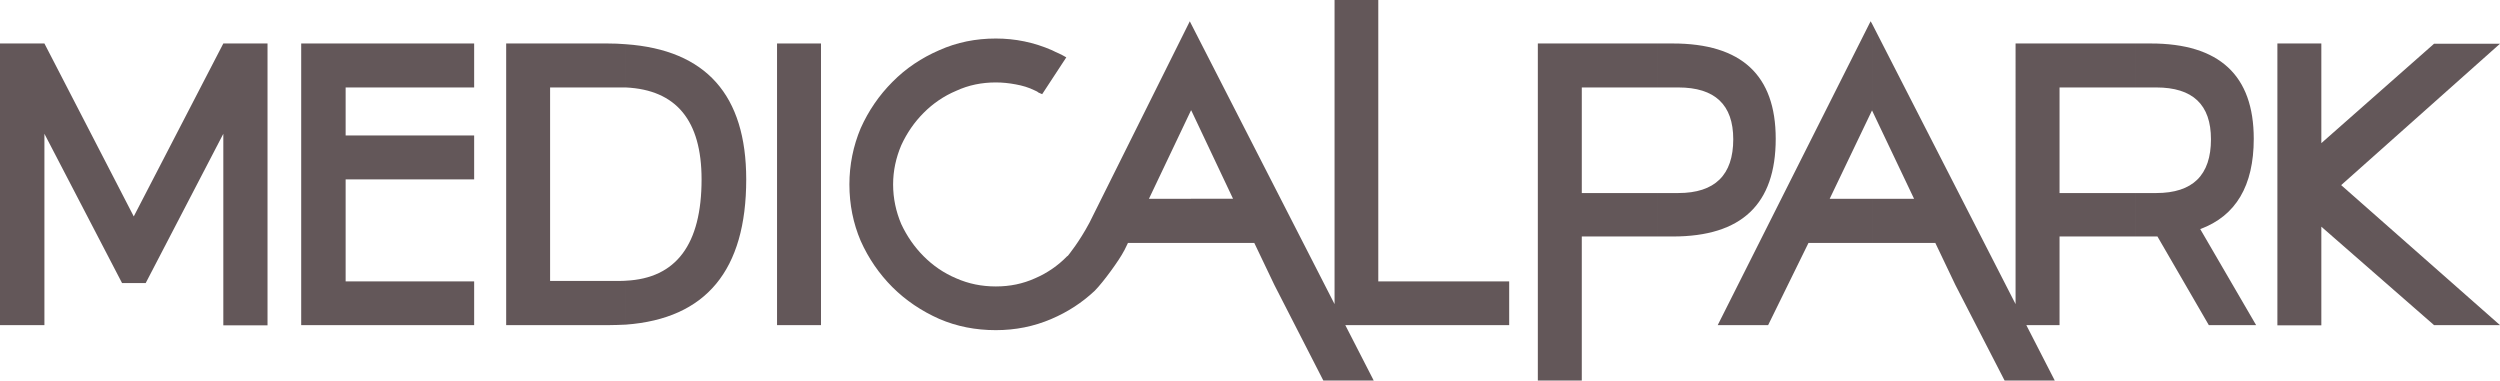 <svg xmlns="http://www.w3.org/2000/svg" xmlns:xlink="http://www.w3.org/1999/xlink" version="1.1" id="Layer_1" x="0px"
     y="0px" width="303.356px" height="46.175px" viewBox="0 0 303.356 46.175" enable-background="new 0 0 303.356 46.175"
     xml:space="preserve">
<path fill-rule="evenodd" clip-rule="evenodd" fill="#635759"
      d="M227.156,2.872L227.156,2.872v10.523l-5.136,10.725h5.136v5.358  h-7.711l-4.897,9.975h-6.118l18.553-36.872L227.156,2.872z M259.097,10.612L259.097,10.612h-9.187v12.812h9.187v5.272h-9.187v10.756  h-4.031l3.45,6.723h-6.087l-5.972-11.597l-2.434-5.101h-7.681V24.12h5.102l-5.102-10.725V2.872l17.419,34.029V5.276h14.521V10.612z   M268.284,16.9c0-4.2-2.202-6.288-6.638-6.288h-2.55V5.276h1.883c8.32,0,12.497,3.859,12.497,11.563  c0,5.713-2.178,9.363-6.495,10.959l6.783,11.654h-5.74l-6.233-10.756h-0.812h-1.883v-5.272h2.55  C266.082,23.424,268.284,21.248,268.284,16.9"/>
  <line fill="#635759" x1="261.79" y1="28.696" x2="260.979" y2="28.696"/>
  <line fill="#635759" x1="261.79" y1="28.696" x2="260.979" y2="28.696"/>
  <path fill-rule="evenodd" clip-rule="evenodd" fill="#635759"
        d="M191.938,46.175L191.938,46.175h-5.334V5.276h14.522v5.336h-9.188  v12.812h9.188v5.272h-9.188V46.175z M201.127,5.276h1.856c8.347,0,12.487,3.859,12.487,11.563c0,7.944-4.141,11.857-12.487,11.857  h-1.856v-5.272h2.521c4.437,0,6.669-2.177,6.669-6.525c0-4.199-2.232-6.287-6.669-6.287h-2.521V5.276z"/>
  <polygon fill-rule="evenodd" clip-rule="evenodd" fill="#635759"
           points="295.356,39.453 281.677,27.507 281.677,39.478   276.344,39.478 276.344,5.277 281.677,5.277 281.677,17.368 295.356,5.305 303.356,5.305 284.083,22.463 303.356,39.453 "/>
  <polygon fill-rule="evenodd" clip-rule="evenodd" fill="#635759"
           points="41.94,34.145 57.535,34.145 57.535,39.453 36.548,39.453   36.548,5.276 57.535,5.276 57.535,10.613 41.94,10.613 41.94,16.438 57.535,16.438 57.535,21.767 41.94,21.767 "/>
  <path fill-rule="evenodd" clip-rule="evenodd" fill="#635759"
        d="M61.42,5.276L61.42,5.276h12.289c0.752,0,1.507,0.028,2.232,0.091  v5.245h-0.755H66.75v23.475h8.436c0.263,0,0.492,0,0.755-0.025v5.329c-0.696,0.027-1.393,0.062-2.147,0.062H61.42V5.276z   M75.941,5.367c9.738,0.693,14.608,6.172,14.608,16.399c0,11.021-4.87,16.902-14.608,17.625v-5.329  c6.114-0.294,9.19-4.408,9.19-12.296c0-7.154-3.076-10.862-9.19-11.154V5.367z"/>
  <rect x="94.288" y="5.276" fill="#635759" width="5.333" height="34.176"/>
  <polygon fill-rule="evenodd" clip-rule="evenodd" fill="#635759"
           points="27.098,39.478 27.098,16.234 17.679,34.347 14.81,34.347   5.39,16.234 5.39,39.453 0,39.453 0,5.276 5.39,5.276 16.23,26.261 27.098,5.276 32.462,5.276 32.462,39.478 "/>
  <path fill-rule="evenodd" clip-rule="evenodd" fill="#635759"
        d="M144.518,13.394L144.518,13.394l-5.101,10.725h5.101v5.359h-7.649  l-0.408,0.838l-0.087,0.153c-0.522,1.037-2.493,3.766-3.533,4.81c-1.537,1.444-3.28,2.578-5.248,3.417  c-2.147,0.927-4.406,1.364-6.755,1.364c-2.433,0-4.724-0.438-6.869-1.364c-2.145-0.954-4.058-2.233-5.682-3.854  c-1.593-1.596-2.898-3.479-3.853-5.623c-0.9-2.114-1.365-4.405-1.365-6.838c0-2.372,0.465-4.669,1.365-6.812  c0.955-2.142,2.26-4.029,3.853-5.626c1.624-1.649,3.537-2.923,5.682-3.851c2.145-0.961,4.436-1.418,6.869-1.418  c2.349,0,4.608,0.457,6.813,1.418c0.289,0.144,0.58,0.289,0.867,0.406c0.289,0.142,0.582,0.287,0.87,0.461l-2.927,4.466  c-0.171-0.06-0.318-0.146-0.463-0.202c-0.117-0.117-0.291-0.179-0.463-0.262c-0.695-0.348-1.48-0.579-2.29-0.724  c-0.784-0.149-1.598-0.235-2.407-0.235c-1.707,0-3.303,0.32-4.812,1.017c-1.506,0.634-2.812,1.534-3.941,2.666  c-1.13,1.132-2.031,2.432-2.725,3.941c-0.637,1.508-0.988,3.076-0.988,4.755c0,1.706,0.351,3.3,0.988,4.807  c0.694,1.48,1.595,2.782,2.725,3.913c1.129,1.133,2.435,2.033,3.941,2.668c1.509,0.669,3.105,0.988,4.812,0.988  c1.708,0,3.273-0.319,4.755-0.988c1.477-0.635,2.784-1.535,3.885-2.668c0.056-0.024,0.083-0.054,0.116-0.082  c0.086-0.12,1.361-1.658,2.606-4.001l12.174-24.436l0.144,0.289V13.394z M144.55,13.394h-0.032V2.87l17.42,34.031V0h5.307v34.145  h15.883v5.308h-19.885l3.448,6.723h-6.114l-5.941-11.597l-2.437-5.101h-7.681v-5.359h5.103L144.55,13.394z"/>
</svg>
